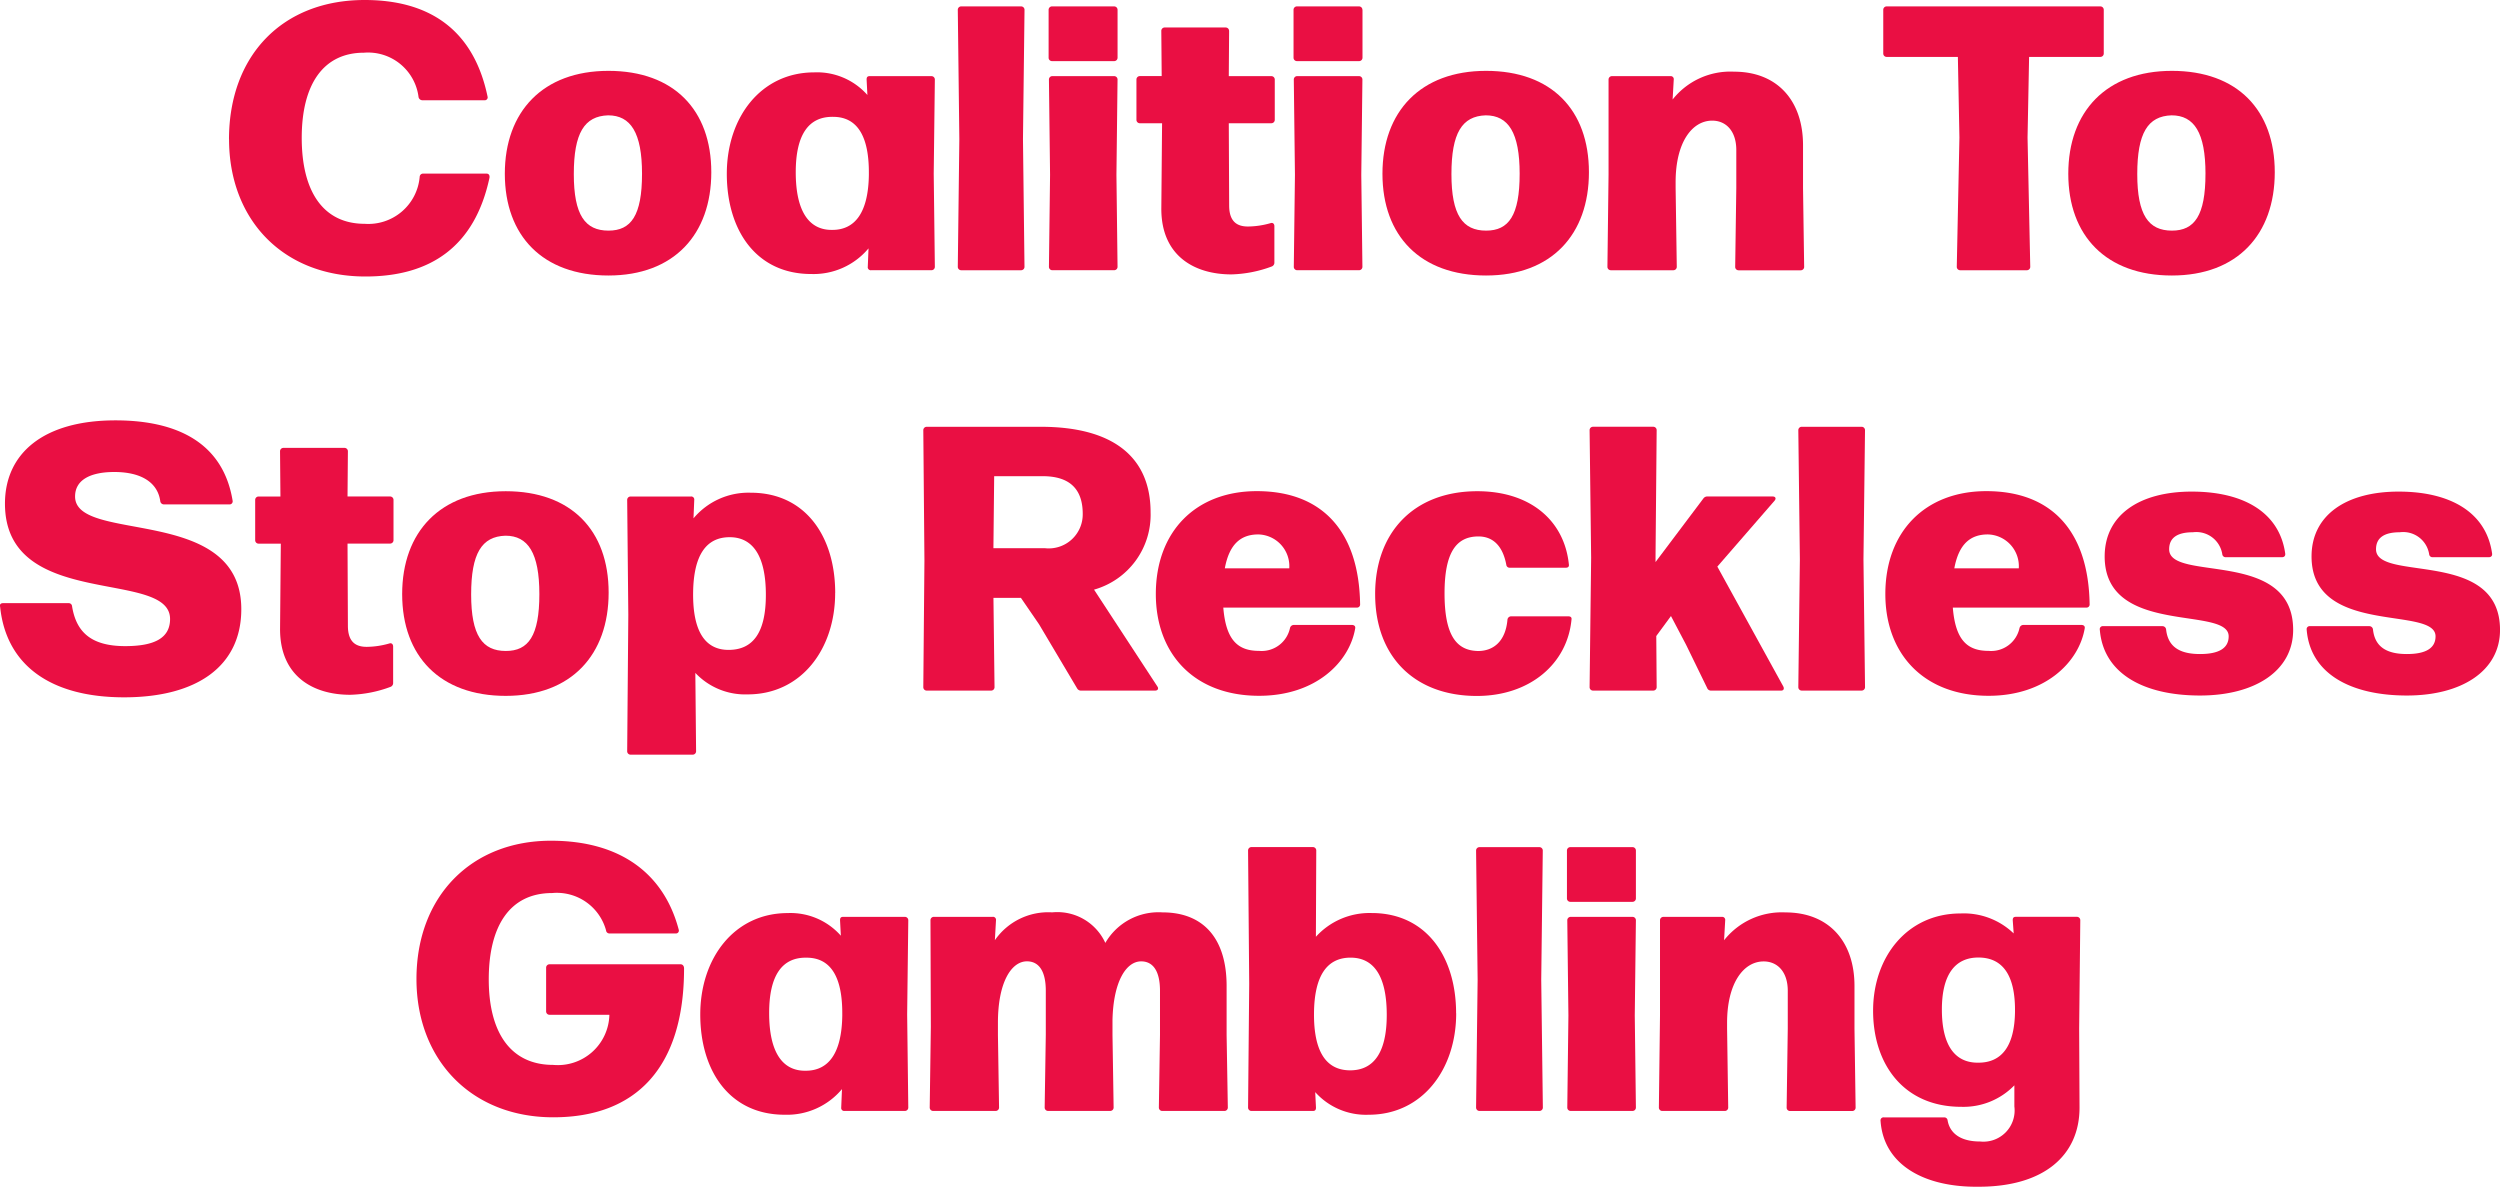 <svg id="logo" xmlns="http://www.w3.org/2000/svg" xmlns:xlink="http://www.w3.org/1999/xlink" width="161.7" height="76.758" viewBox="0 0 161.7 76.758">
  <defs>
    <clipPath id="clip-path">
      <rect id="Rectangle_23" data-name="Rectangle 23" width="161.7" height="76.758" fill="#ea0f43"/>
    </clipPath>
  </defs>
  <g id="Group_1" data-name="Group 1" clip-path="url(#clip-path)">
    <path id="Path_22" data-name="Path 22" d="M28.618,9.02c0-5.437,3.461-9.02,8.776-9.02,4.047,0,7.021,1.8,7.947,6.241a.187.187,0,0,1-.195.244H41.124a.256.256,0,0,1-.244-.2,3.291,3.291,0,0,0-3.535-2.876c-2.608,0-4.022,2.023-4.022,5.509,0,3.535,1.438,5.558,4.071,5.558a3.333,3.333,0,0,0,3.559-3.047.215.215,0,0,1,.219-.2h4.1c.145,0,.219.1.195.268-.951,4.437-3.8,6.387-8.02,6.387-5.389,0-8.825-3.729-8.825-8.873" transform="translate(-13.807)" fill="#ea0f43"/>
    <path id="Path_23" data-name="Path 23" d="M63.092,15.511c0-4.022,2.462-6.655,6.7-6.655s6.655,2.535,6.655,6.557-2.413,6.68-6.655,6.68-6.7-2.56-6.7-6.582m8.874,0c0-2.657-.732-3.778-2.194-3.778-1.536.049-2.218,1.146-2.218,3.8s.731,3.657,2.243,3.657c1.463,0,2.169-.975,2.169-3.681" transform="translate(-30.44 -4.273)" fill="#ea0f43"/>
    <path id="Path_24" data-name="Path 24" d="M99.876,9.507c0-.146.049-.219.195-.219h4a.218.218,0,0,1,.219.219l-.073,6.094.073,6.021a.218.218,0,0,1-.219.219h-3.9a.194.194,0,0,1-.219-.219L100,20.428a4.636,4.636,0,0,1-3.706,1.658c-3.559,0-5.46-2.828-5.46-6.484,0-3.633,2.194-6.558,5.656-6.558a4.347,4.347,0,0,1,3.437,1.463Zm.146,6.119c.024-2.511-.78-3.706-2.316-3.706-1.56-.024-2.413,1.121-2.413,3.583,0,2.56.878,3.754,2.365,3.73,1.487,0,2.34-1.146,2.365-3.608" transform="translate(-43.824 -4.363)" fill="#ea0f43"/>
    <path id="Path_25" data-name="Path 25" d="M124.017,17.646a.219.219,0,0,1-.219.219h-3.876a.219.219,0,0,1-.219-.219l.1-8.264-.1-8.362A.219.219,0,0,1,119.921.8H123.8a.219.219,0,0,1,.219.219l-.1,8.362Z" transform="translate(-57.753 -0.386)" fill="#ea0f43"/>
    <path id="Path_26" data-name="Path 26" d="M135.513,1.02v3.1a.219.219,0,0,1-.219.219h-4.022a.218.218,0,0,1-.219-.219V1.02A.219.219,0,0,1,131.271.8h4.022a.219.219,0,0,1,.219.219m0,16.626a.219.219,0,0,1-.219.219h-4a.219.219,0,0,1-.219-.219l.073-5.948-.073-6.168a.219.219,0,0,1,.219-.219h4a.219.219,0,0,1,.219.219L135.44,11.7Z" transform="translate(-63.229 -0.386)" fill="#ea0f43"/>
    <path id="Path_27" data-name="Path 27" d="M148.021,3.658,148,6.584h2.755a.219.219,0,0,1,.219.219V9.411a.219.219,0,0,1-.219.219H148l.024,5.315c0,1.1.561,1.365,1.219,1.365a5.467,5.467,0,0,0,1.463-.219c.146-.049.243.049.243.195v2.34a.264.264,0,0,1-.17.269,8.007,8.007,0,0,1-2.608.512c-2.389,0-4.535-1.194-4.535-4.242l.049-5.534h-1.439a.219.219,0,0,1-.219-.219V6.8a.219.219,0,0,1,.219-.219h1.414l-.025-2.925a.218.218,0,0,1,.219-.219H147.8a.219.219,0,0,1,.219.219" transform="translate(-68.522 -1.659)" fill="#ea0f43"/>
    <path id="Path_28" data-name="Path 28" d="M166.124,1.02v3.1a.219.219,0,0,1-.219.219h-4.022a.219.219,0,0,1-.219-.219V1.02A.219.219,0,0,1,161.882.8H165.9a.219.219,0,0,1,.219.219m0,16.626a.219.219,0,0,1-.219.219h-4a.218.218,0,0,1-.219-.219l.074-5.948-.074-6.168a.218.218,0,0,1,.219-.219h4a.219.219,0,0,1,.219.219l-.073,6.168Z" transform="translate(-77.998 -0.386)" fill="#ea0f43"/>
    <path id="Path_29" data-name="Path 29" d="M172.777,15.511c0-4.022,2.462-6.655,6.7-6.655s6.655,2.535,6.655,6.557-2.414,6.68-6.655,6.68-6.7-2.56-6.7-6.582m8.874,0c0-2.657-.731-3.778-2.194-3.778-1.536.049-2.218,1.146-2.218,3.8s.732,3.657,2.243,3.657c1.463,0,2.169-.975,2.169-3.681" transform="translate(-83.36 -4.273)" fill="#ea0f43"/>
    <path id="Path_30" data-name="Path 30" d="M205.379,21.578a.219.219,0,0,1-.219.219h-4.047a.219.219,0,0,1-.22-.219l.073-5.972V9.462a.218.218,0,0,1,.219-.219h3.779a.194.194,0,0,1,.219.219l-.073,1.292a4.761,4.761,0,0,1,3.974-1.8c2.8,0,4.461,1.877,4.461,4.754v2.755l.073,5.119a.219.219,0,0,1-.22.219h-4.022a.218.218,0,0,1-.219-.219l.072-5.119V14.021c0-1.219-.658-1.9-1.56-1.9-1.291,0-2.365,1.39-2.365,3.974v.365Z" transform="translate(-96.925 -4.318)" fill="#ea0f43"/>
    <path id="Path_31" data-name="Path 31" d="M244.875,17.646a.219.219,0,0,1-.219.219h-4.315a.219.219,0,0,1-.219-.219l.171-8.362-.1-5.217h-4.607a.218.218,0,0,1-.219-.219V1.02A.219.219,0,0,1,235.587.8H249.41a.219.219,0,0,1,.219.219V3.848a.218.218,0,0,1-.219.219H244.8l-.1,5.217Z" transform="translate(-113.558 -0.386)" fill="#ea0f43"/>
    <path id="Path_32" data-name="Path 32" d="M258.492,15.511c0-4.022,2.462-6.655,6.7-6.655s6.655,2.535,6.655,6.557-2.414,6.68-6.655,6.68-6.7-2.56-6.7-6.582m8.874,0c0-2.657-.731-3.778-2.194-3.778-1.536.049-2.219,1.146-2.219,3.8s.732,3.657,2.243,3.657c1.463,0,2.169-.975,2.169-3.681" transform="translate(-124.715 -4.273)" fill="#ea0f43"/>
    <path id="Path_33" data-name="Path 33" d="M0,64.579c-.024-.146.049-.219.2-.219H4.441a.213.213,0,0,1,.219.195C4.929,66.237,5.9,67.139,8.1,67.139c1.877,0,2.9-.512,2.9-1.755C11,62.117.321,64.847.321,57.924c0-3.266,2.511-5.387,7.143-5.387,4.047,0,6.972,1.487,7.581,5.192a.2.2,0,0,1-.219.244H10.609a.238.238,0,0,1-.244-.219c-.171-1.194-1.219-1.877-2.974-1.877-1.463,0-2.535.463-2.535,1.585,0,3.072,10.751.488,10.751,7.289,0,3.656-2.828,5.7-7.581,5.7-4.656,0-7.63-2-8.02-5.875" transform="translate(0 -25.348)" fill="#ea0f43"/>
    <path id="Path_34" data-name="Path 34" d="M37.889,56.194l-.024,2.925h2.754a.219.219,0,0,1,.22.219v2.608a.219.219,0,0,1-.22.219H37.865l.024,5.314c0,1.1.56,1.365,1.219,1.365a5.443,5.443,0,0,0,1.463-.219c.146-.049.244.049.244.2v2.34a.263.263,0,0,1-.171.268,7.994,7.994,0,0,1-2.609.512c-2.388,0-4.534-1.194-4.534-4.242l.049-5.534H32.111a.219.219,0,0,1-.219-.219V59.339a.219.219,0,0,1,.219-.219h1.414L33.5,56.194a.218.218,0,0,1,.219-.219H37.67a.219.219,0,0,1,.219.219" transform="translate(-15.387 -27.006)" fill="#ea0f43"/>
    <path id="Path_35" data-name="Path 35" d="M50.261,68.047c0-4.022,2.462-6.655,6.7-6.655s6.655,2.535,6.655,6.557-2.413,6.68-6.655,6.68-6.7-2.56-6.7-6.582m8.874,0c0-2.657-.732-3.778-2.194-3.778-1.536.049-2.218,1.146-2.218,3.8s.731,3.656,2.243,3.656c1.463,0,2.169-.975,2.169-3.681" transform="translate(-24.249 -29.62)" fill="#ea0f43"/>
    <path id="Path_36" data-name="Path 36" d="M91.833,68.066c0,3.632-2.194,6.558-5.656,6.558a4.424,4.424,0,0,1-3.388-1.39l.049,5.07a.219.219,0,0,1-.219.219H78.6a.219.219,0,0,1-.219-.219l.073-8.825-.073-7.435a.219.219,0,0,1,.219-.219h3.9a.194.194,0,0,1,.219.219l-.049,1.194a4.636,4.636,0,0,1,3.706-1.658c3.535,0,5.46,2.828,5.46,6.485m-4.485.122c0-2.535-.853-3.73-2.34-3.73-1.511,0-2.34,1.146-2.365,3.608-.024,2.486.78,3.681,2.292,3.681,1.585,0,2.413-1.121,2.413-3.559" transform="translate(-37.815 -29.711)" fill="#ea0f43"/>
    <path id="Path_37" data-name="Path 37" d="M130.533,70.134c.1.146.024.268-.146.268h-4.778a.28.28,0,0,1-.268-.146l-2.462-4.144-1.17-1.706h-1.779L120,70.183a.218.218,0,0,1-.219.219h-4.168a.219.219,0,0,1-.22-.219l.073-8.19-.073-8.435a.219.219,0,0,1,.22-.219H123c4.534,0,7.094,1.852,7.094,5.533a5.027,5.027,0,0,1-3.657,5Zm-10.556-13.6-.049,4.656h3.315a2.2,2.2,0,0,0,2.462-2.218c0-1.682-.926-2.438-2.584-2.438Z" transform="translate(-55.674 -25.734)" fill="#ea0f43"/>
    <path id="Path_38" data-name="Path 38" d="M153.131,70.241a.257.257,0,0,1,.244-.2h3.754c.146,0,.244.073.22.219-.366,2.17-2.536,4.364-6.217,4.364-4.193,0-6.679-2.706-6.679-6.582,0-4.047,2.584-6.655,6.533-6.655,4.242,0,6.607,2.608,6.68,7.313a.2.2,0,0,1-.219.219h-8.63c.171,2.121.951,2.8,2.316,2.8a1.874,1.874,0,0,0,2-1.486m-4.217-3.852h4.168a2.055,2.055,0,0,0-2-2.194c-1.121,0-1.877.61-2.169,2.194" transform="translate(-69.694 -29.62)" fill="#ea0f43"/>
    <path id="Path_39" data-name="Path 39" d="M171.863,68.047c0-4.022,2.535-6.655,6.606-6.655,3.437,0,5.632,1.9,5.924,4.729.025.146-.049.219-.195.219h-3.633a.212.212,0,0,1-.219-.195c-.244-1.292-.926-1.828-1.8-1.828-1.463,0-2.194,1.073-2.194,3.681,0,2.657.731,3.706,2.169,3.729,1,0,1.779-.633,1.9-2.023a.239.239,0,0,1,.244-.219h3.7c.147,0,.22.073.2.2-.269,2.876-2.706,4.949-6.119,4.949-4.047,0-6.582-2.56-6.582-6.582" transform="translate(-82.919 -29.62)" fill="#ea0f43"/>
    <path id="Path_40" data-name="Path 40" d="M206.289,57.847h4.218c.17,0,.243.122.122.268l-3.705,4.267,4.266,7.752c.073.146.024.269-.146.269h-4.535a.265.265,0,0,1-.244-.171l-1.365-2.8-.975-1.853-.95,1.292L203,70.182a.219.219,0,0,1-.219.219h-3.9a.219.219,0,0,1-.219-.219l.1-8.362-.1-8.264a.219.219,0,0,1,.219-.219h3.9a.218.218,0,0,1,.219.219l-.073,8.167v.365l3.1-4.12a.31.31,0,0,1,.268-.122" transform="translate(-95.847 -25.734)" fill="#ea0f43"/>
    <path id="Path_41" data-name="Path 41" d="M229.066,70.182a.219.219,0,0,1-.219.219H224.97a.219.219,0,0,1-.219-.219l.1-8.264-.1-8.361a.219.219,0,0,1,.219-.219h3.876a.219.219,0,0,1,.219.219l-.1,8.361Z" transform="translate(-108.436 -25.734)" fill="#ea0f43"/>
    <path id="Path_42" data-name="Path 42" d="M244.308,70.241a.257.257,0,0,1,.243-.2h3.754c.146,0,.244.073.219.219-.366,2.17-2.535,4.364-6.216,4.364-4.193,0-6.68-2.706-6.68-6.582,0-4.047,2.584-6.655,6.533-6.655,4.242,0,6.607,2.608,6.68,7.313a.2.2,0,0,1-.219.219h-8.63c.171,2.121.951,2.8,2.316,2.8a1.875,1.875,0,0,0,2-1.486m-4.218-3.852h4.169a2.056,2.056,0,0,0-2-2.194c-1.121,0-1.877.61-2.17,2.194" transform="translate(-113.684 -29.62)" fill="#ea0f43"/>
    <path id="Path_43" data-name="Path 43" d="M262.428,70.362a.194.194,0,0,1,.219-.219h3.827a.238.238,0,0,1,.244.219c.122,1.1.853,1.584,2.194,1.584,1.243,0,1.852-.39,1.852-1.145,0-2-8.02.024-8.02-5.168,0-2.658,2.219-4.193,5.632-4.193s5.679,1.389,6.045,4c.024.17-.073.244-.219.244H270.57a.214.214,0,0,1-.219-.2,1.7,1.7,0,0,0-1.9-1.414c-.951,0-1.536.317-1.536,1.1,0,2.146,8.02-.073,8.02,5.217,0,2.657-2.487,4.242-6.021,4.242-3.681,0-6.265-1.439-6.485-4.266" transform="translate(-126.614 -29.643)" fill="#ea0f43"/>
    <path id="Path_44" data-name="Path 44" d="M288.283,70.362a.194.194,0,0,1,.219-.219h3.827a.238.238,0,0,1,.244.219c.122,1.1.853,1.584,2.194,1.584,1.243,0,1.852-.39,1.852-1.145,0-2-8.02.024-8.02-5.168,0-2.658,2.219-4.193,5.632-4.193s5.679,1.389,6.045,4c.024.17-.073.244-.219.244h-3.633a.214.214,0,0,1-.219-.2,1.7,1.7,0,0,0-1.9-1.414c-.951,0-1.536.317-1.536,1.1,0,2.146,8.02-.073,8.02,5.217,0,2.657-2.487,4.242-6.021,4.242-3.681,0-6.265-1.439-6.485-4.266" transform="translate(-139.088 -29.643)" fill="#ea0f43"/>
    <path id="Path_45" data-name="Path 45" d="M52.049,114.019c0-5.363,3.559-8.947,8.7-8.947,4.509,0,7.313,2.145,8.263,5.753a.186.186,0,0,1-.2.244H64.555a.218.218,0,0,1-.244-.2,3.3,3.3,0,0,0-3.486-2.413c-2.731,0-4.1,2.121-4.1,5.583,0,3.413,1.39,5.533,4.169,5.533a3.335,3.335,0,0,0,3.633-3.242H60.654a.218.218,0,0,1-.219-.219v-2.828a.218.218,0,0,1,.219-.219h8.484c.122,0,.219.1.219.268,0,6.46-3.145,9.629-8.459,9.629-5.29,0-8.849-3.706-8.849-8.947" transform="translate(-25.112 -50.694)" fill="#ea0f43"/>
    <path id="Path_46" data-name="Path 46" d="M96.556,114.58c0-.146.049-.219.195-.219h4a.218.218,0,0,1,.219.219l-.073,6.094.073,6.021a.218.218,0,0,1-.219.219h-3.9a.194.194,0,0,1-.219-.219l.049-1.194a4.638,4.638,0,0,1-3.706,1.658c-3.559,0-5.46-2.828-5.46-6.485,0-3.633,2.194-6.558,5.656-6.558a4.348,4.348,0,0,1,3.437,1.463ZM96.7,120.7c.024-2.511-.78-3.7-2.316-3.7-1.56-.025-2.413,1.121-2.413,3.583,0,2.56.878,3.754,2.365,3.73,1.487,0,2.34-1.146,2.365-3.608" transform="translate(-42.222 -55.058)" fill="#ea0f43"/>
    <path id="Path_47" data-name="Path 47" d="M135.476,126.65a.219.219,0,0,1-.219.219h-4.023a.219.219,0,0,1-.219-.219l.073-4.705v-2.852c0-1.292-.463-1.9-1.219-1.9-.975,0-1.8,1.317-1.853,3.8v.95l.073,4.705a.219.219,0,0,1-.219.219h-4.022a.219.219,0,0,1-.219-.219l.073-4.705v-2.852c0-1.292-.463-1.9-1.219-1.9-1,0-1.877,1.34-1.877,3.974v.779l.073,4.705a.219.219,0,0,1-.219.219h-4.047a.219.219,0,0,1-.219-.219l.073-5.217-.024-6.9a.218.218,0,0,1,.219-.219h3.8a.194.194,0,0,1,.219.219l-.073,1.292a4.2,4.2,0,0,1,3.706-1.8A3.412,3.412,0,0,1,127.553,116a3.972,3.972,0,0,1,3.7-1.975c2.682,0,4.144,1.731,4.144,4.754v3.168Z" transform="translate(-56.06 -55.012)" fill="#ea0f43"/>
    <path id="Path_48" data-name="Path 48" d="M169.447,116.624c0,3.632-2.194,6.558-5.656,6.558a4.4,4.4,0,0,1-3.462-1.463l.049,1c0,.146-.049.219-.2.219h-3.973a.219.219,0,0,1-.219-.219l.074-8-.074-8.63a.218.218,0,0,1,.219-.219h3.973a.218.218,0,0,1,.219.219l-.024,5.583a4.683,4.683,0,0,1,3.608-1.536c3.535,0,5.461,2.828,5.461,6.485m-4.486.1c0-2.535-.853-3.7-2.34-3.7-1.512,0-2.341,1.146-2.365,3.583-.024,2.486.78,3.681,2.292,3.706,1.585.024,2.413-1.171,2.413-3.584" transform="translate(-75.261 -51.081)" fill="#ea0f43"/>
    <path id="Path_49" data-name="Path 49" d="M188.8,122.718a.219.219,0,0,1-.219.219H184.7a.219.219,0,0,1-.219-.219l.1-8.264-.1-8.361a.219.219,0,0,1,.219-.219h3.876a.219.219,0,0,1,.219.219l-.1,8.361Z" transform="translate(-89.008 -51.081)" fill="#ea0f43"/>
    <path id="Path_50" data-name="Path 50" d="M200.294,106.092v3.1a.219.219,0,0,1-.219.22h-4.022a.219.219,0,0,1-.219-.22v-3.1a.219.219,0,0,1,.219-.219h4.022a.218.218,0,0,1,.219.219m0,16.626a.218.218,0,0,1-.219.219h-4a.218.218,0,0,1-.219-.219l.073-5.948-.073-6.167a.218.218,0,0,1,.219-.219h4a.218.218,0,0,1,.219.219l-.073,6.167Z" transform="translate(-94.484 -51.081)" fill="#ea0f43"/>
    <path id="Path_51" data-name="Path 51" d="M211.808,126.65a.219.219,0,0,1-.219.219h-4.047a.219.219,0,0,1-.219-.219l.073-5.972v-6.143a.218.218,0,0,1,.219-.219h3.779a.194.194,0,0,1,.219.219l-.073,1.292a4.761,4.761,0,0,1,3.974-1.8c2.8,0,4.461,1.877,4.461,4.754v2.754l.073,5.119a.219.219,0,0,1-.22.219h-4.022a.218.218,0,0,1-.219-.219l.073-5.119v-2.438c0-1.218-.658-1.9-1.56-1.9-1.292,0-2.365,1.39-2.365,3.974v.365Z" transform="translate(-100.027 -55.012)" fill="#ea0f43"/>
    <path id="Path_52" data-name="Path 52" d="M243.118,114.6c0-.146.049-.219.2-.219h3.949a.218.218,0,0,1,.22.219l-.073,7,.024,5.119c0,3.12-2.34,5.119-6.508,5.119-3.535.049-6.168-1.414-6.363-4.266a.194.194,0,0,1,.219-.219h3.9a.213.213,0,0,1,.219.195c.146.829.829,1.365,2.1,1.365a2.018,2.018,0,0,0,2.218-2.267V125.28a4.585,4.585,0,0,1-3.437,1.39c-3.7,0-5.7-2.73-5.7-6.217,0-3.462,2.194-6.289,5.656-6.289a4.651,4.651,0,0,1,3.437,1.292Zm.146,5.9c.025-2.316-.78-3.461-2.316-3.486-1.56-.025-2.413,1.1-2.413,3.364,0,2.365.878,3.461,2.365,3.437,1.487,0,2.34-1.047,2.365-3.315" transform="translate(-112.934 -55.081)" fill="#ea0f43"/>
  </g>
</svg>
